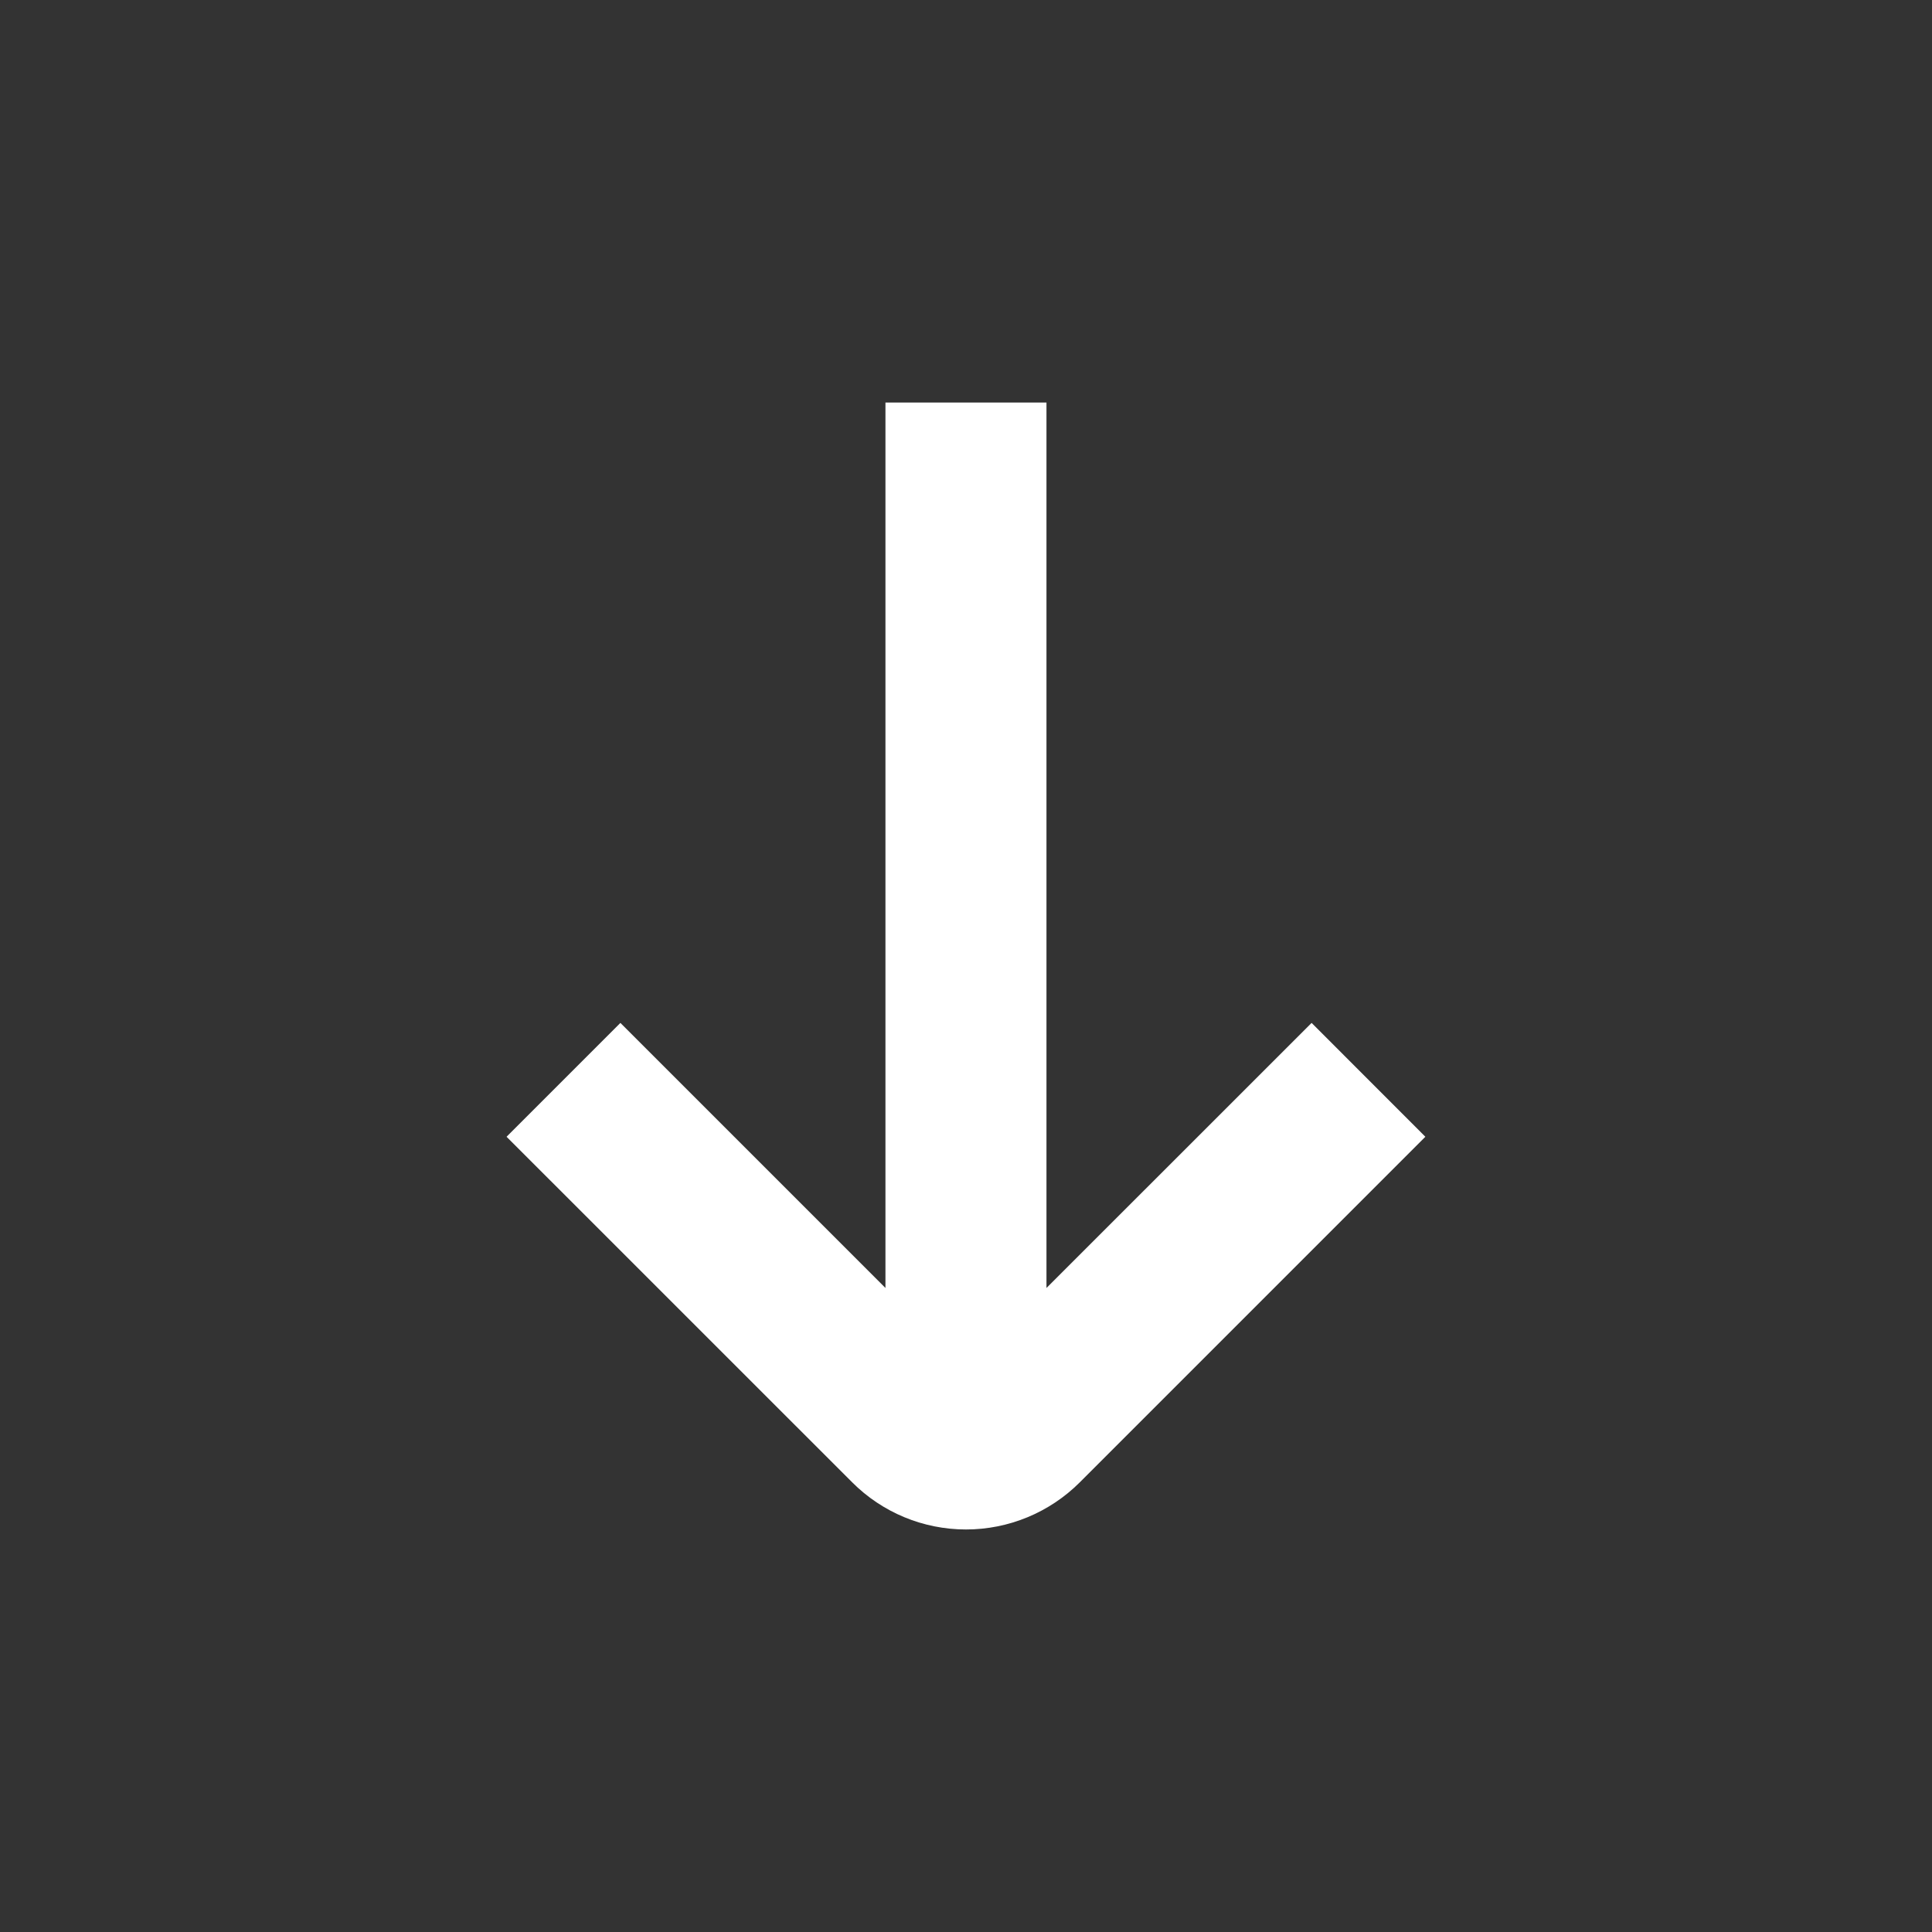 <?xml version="1.0" encoding="UTF-8"?> <svg xmlns="http://www.w3.org/2000/svg" width="26" height="26" viewBox="0 0 26 26" fill="none"><rect x="0" y="0" width="26" height="26" fill="#333333" stroke="none"/> <path d="M6.817 15.298L11.468 19.948C11.874 20.355 12.425 20.583 13 20.583C13.574 20.583 14.125 20.355 14.532 19.948L19.182 15.298L17.651 13.766L14.083 17.333L14.083 5.417L11.916 5.417L11.916 17.333L8.349 13.766L6.817 15.298Z" fill="white"></path> </svg> 